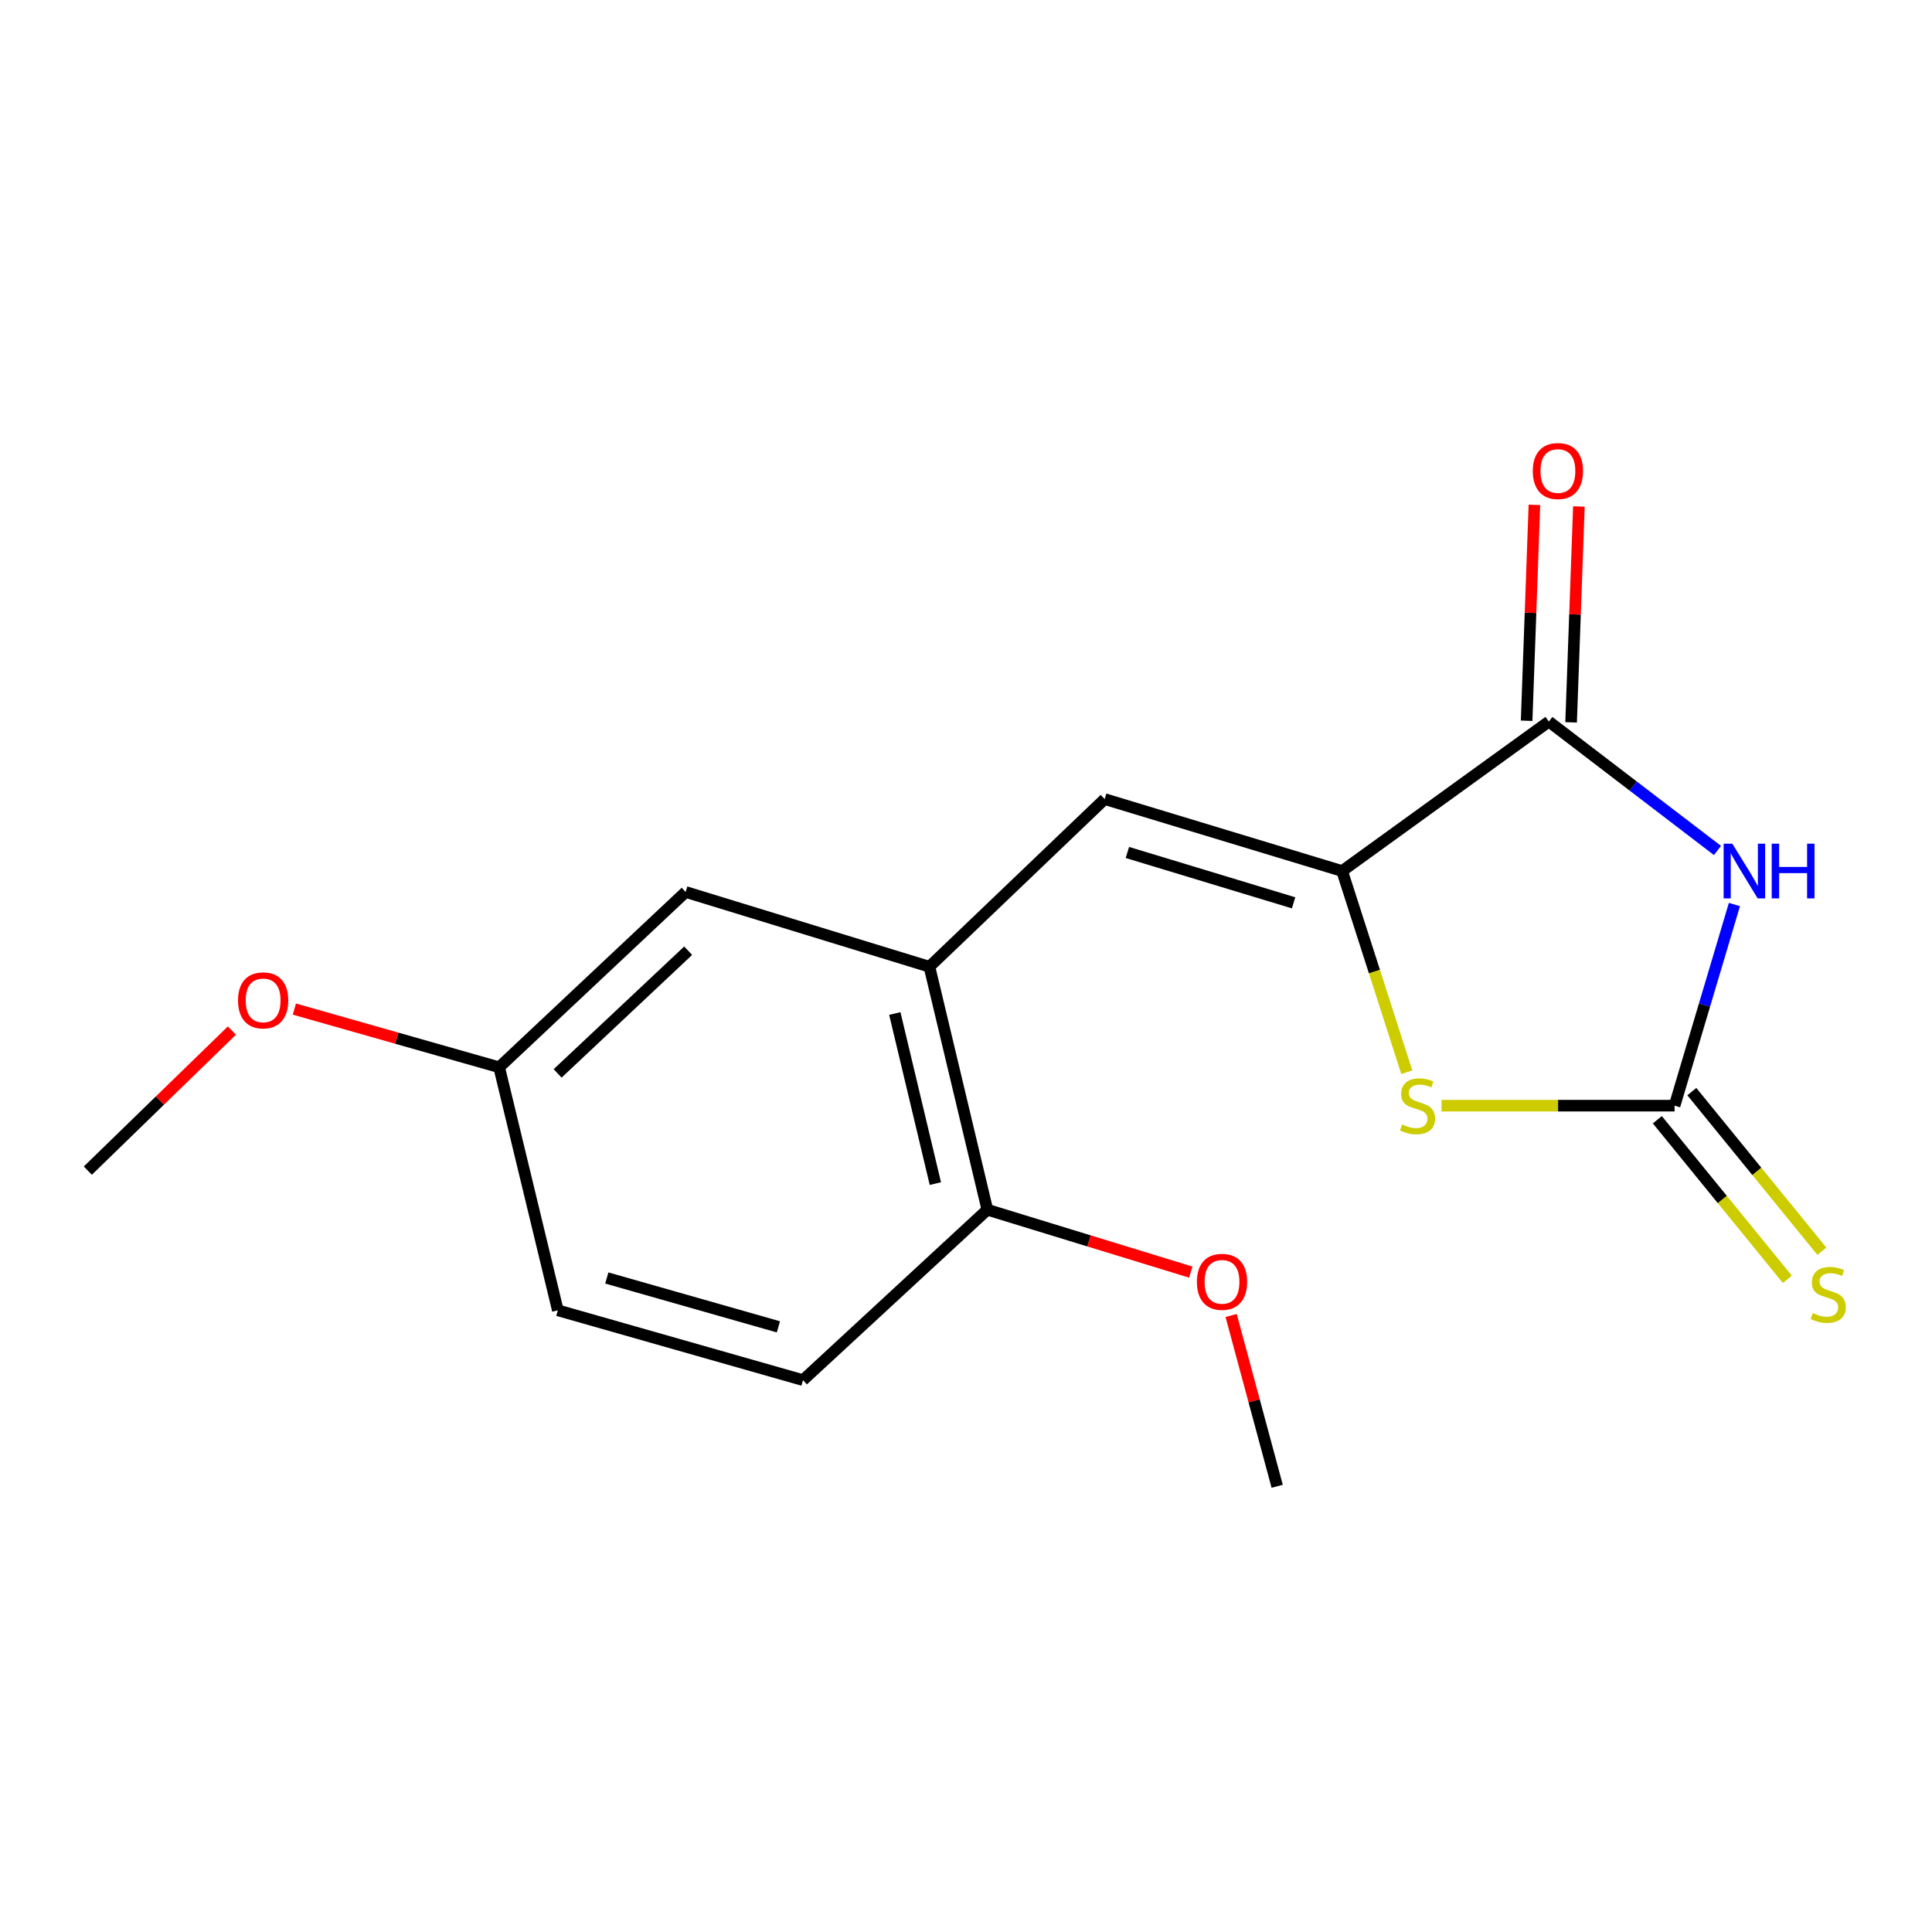 <?xml version='1.0' encoding='iso-8859-1'?>
<svg version='1.1' baseProfile='full'
              xmlns='http://www.w3.org/2000/svg'
                      xmlns:rdkit='http://www.rdkit.org/xml'
                      xmlns:xlink='http://www.w3.org/1999/xlink'
                  xml:space='preserve'
width='1000px' height='1000px' viewBox='0 0 1000 1000'>
<!-- END OF HEADER -->
<rect style='opacity:1.0;fill:#FFFFFF;stroke:none' width='1000' height='1000' x='0' y='0'> </rect>
<path class='bond-0' d='M 897.736,468.174 L 882.247,520.234' style='fill:none;fill-rule:evenodd;stroke:#0000FF;stroke-width:6px;stroke-linecap:butt;stroke-linejoin:miter;stroke-opacity:1' />
<path class='bond-0' d='M 882.247,520.234 L 866.759,572.295' style='fill:none;fill-rule:evenodd;stroke:#000000;stroke-width:6px;stroke-linecap:butt;stroke-linejoin:miter;stroke-opacity:1' />
<path class='bond-2' d='M 888.966,440.201 L 845.328,406.839' style='fill:none;fill-rule:evenodd;stroke:#0000FF;stroke-width:6px;stroke-linecap:butt;stroke-linejoin:miter;stroke-opacity:1' />
<path class='bond-2' d='M 845.328,406.839 L 801.69,373.477' style='fill:none;fill-rule:evenodd;stroke:#000000;stroke-width:6px;stroke-linecap:butt;stroke-linejoin:miter;stroke-opacity:1' />
<path class='bond-3' d='M 866.759,572.295 L 806.44,572.295' style='fill:none;fill-rule:evenodd;stroke:#000000;stroke-width:6px;stroke-linecap:butt;stroke-linejoin:miter;stroke-opacity:1' />
<path class='bond-3' d='M 806.44,572.295 L 746.121,572.295' style='fill:none;fill-rule:evenodd;stroke:#CCCC00;stroke-width:6px;stroke-linecap:butt;stroke-linejoin:miter;stroke-opacity:1' />
<path class='bond-6' d='M 857.829,579.571 L 891.481,620.875' style='fill:none;fill-rule:evenodd;stroke:#000000;stroke-width:6px;stroke-linecap:butt;stroke-linejoin:miter;stroke-opacity:1' />
<path class='bond-6' d='M 891.481,620.875 L 925.133,662.179' style='fill:none;fill-rule:evenodd;stroke:#CCCC00;stroke-width:6px;stroke-linecap:butt;stroke-linejoin:miter;stroke-opacity:1' />
<path class='bond-6' d='M 875.69,565.019 L 909.342,606.323' style='fill:none;fill-rule:evenodd;stroke:#000000;stroke-width:6px;stroke-linecap:butt;stroke-linejoin:miter;stroke-opacity:1' />
<path class='bond-6' d='M 909.342,606.323 L 942.994,647.628' style='fill:none;fill-rule:evenodd;stroke:#CCCC00;stroke-width:6px;stroke-linecap:butt;stroke-linejoin:miter;stroke-opacity:1' />
<path class='bond-1' d='M 694.678,450.846 L 801.69,373.477' style='fill:none;fill-rule:evenodd;stroke:#000000;stroke-width:6px;stroke-linecap:butt;stroke-linejoin:miter;stroke-opacity:1' />
<path class='bond-4' d='M 694.678,450.846 L 571.783,413.601' style='fill:none;fill-rule:evenodd;stroke:#000000;stroke-width:6px;stroke-linecap:butt;stroke-linejoin:miter;stroke-opacity:1' />
<path class='bond-4' d='M 669.562,467.307 L 583.536,441.236' style='fill:none;fill-rule:evenodd;stroke:#000000;stroke-width:6px;stroke-linecap:butt;stroke-linejoin:miter;stroke-opacity:1' />
<path class='bond-17' d='M 694.678,450.846 L 711.415,502.916' style='fill:none;fill-rule:evenodd;stroke:#000000;stroke-width:6px;stroke-linecap:butt;stroke-linejoin:miter;stroke-opacity:1' />
<path class='bond-17' d='M 711.415,502.916 L 728.151,554.986' style='fill:none;fill-rule:evenodd;stroke:#CCCC00;stroke-width:6px;stroke-linecap:butt;stroke-linejoin:miter;stroke-opacity:1' />
<path class='bond-8' d='M 813.201,373.892 L 815.218,318.018' style='fill:none;fill-rule:evenodd;stroke:#000000;stroke-width:6px;stroke-linecap:butt;stroke-linejoin:miter;stroke-opacity:1' />
<path class='bond-8' d='M 815.218,318.018 L 817.236,262.143' style='fill:none;fill-rule:evenodd;stroke:#FF0000;stroke-width:6px;stroke-linecap:butt;stroke-linejoin:miter;stroke-opacity:1' />
<path class='bond-8' d='M 790.178,373.061 L 792.195,317.187' style='fill:none;fill-rule:evenodd;stroke:#000000;stroke-width:6px;stroke-linecap:butt;stroke-linejoin:miter;stroke-opacity:1' />
<path class='bond-8' d='M 792.195,317.187 L 794.213,261.312' style='fill:none;fill-rule:evenodd;stroke:#FF0000;stroke-width:6px;stroke-linecap:butt;stroke-linejoin:miter;stroke-opacity:1' />
<path class='bond-5' d='M 571.783,413.601 L 481.065,500.378' style='fill:none;fill-rule:evenodd;stroke:#000000;stroke-width:6px;stroke-linecap:butt;stroke-linejoin:miter;stroke-opacity:1' />
<path class='bond-7' d='M 481.065,500.378 L 511.053,626.153' style='fill:none;fill-rule:evenodd;stroke:#000000;stroke-width:6px;stroke-linecap:butt;stroke-linejoin:miter;stroke-opacity:1' />
<path class='bond-7' d='M 463.153,524.587 L 484.145,612.629' style='fill:none;fill-rule:evenodd;stroke:#000000;stroke-width:6px;stroke-linecap:butt;stroke-linejoin:miter;stroke-opacity:1' />
<path class='bond-9' d='M 481.065,500.378 L 354.893,461.687' style='fill:none;fill-rule:evenodd;stroke:#000000;stroke-width:6px;stroke-linecap:butt;stroke-linejoin:miter;stroke-opacity:1' />
<path class='bond-10' d='M 511.053,626.153 L 415.624,714.35' style='fill:none;fill-rule:evenodd;stroke:#000000;stroke-width:6px;stroke-linecap:butt;stroke-linejoin:miter;stroke-opacity:1' />
<path class='bond-13' d='M 511.053,626.153 L 563.695,642.295' style='fill:none;fill-rule:evenodd;stroke:#000000;stroke-width:6px;stroke-linecap:butt;stroke-linejoin:miter;stroke-opacity:1' />
<path class='bond-13' d='M 563.695,642.295 L 616.338,658.437' style='fill:none;fill-rule:evenodd;stroke:#FF0000;stroke-width:6px;stroke-linecap:butt;stroke-linejoin:miter;stroke-opacity:1' />
<path class='bond-11' d='M 354.893,461.687 L 258.364,552.418' style='fill:none;fill-rule:evenodd;stroke:#000000;stroke-width:6px;stroke-linecap:butt;stroke-linejoin:miter;stroke-opacity:1' />
<path class='bond-11' d='M 356.192,492.083 L 288.622,555.595' style='fill:none;fill-rule:evenodd;stroke:#000000;stroke-width:6px;stroke-linecap:butt;stroke-linejoin:miter;stroke-opacity:1' />
<path class='bond-18' d='M 415.624,714.35 L 288.736,678.218' style='fill:none;fill-rule:evenodd;stroke:#000000;stroke-width:6px;stroke-linecap:butt;stroke-linejoin:miter;stroke-opacity:1' />
<path class='bond-18' d='M 402.9,686.773 L 314.078,661.481' style='fill:none;fill-rule:evenodd;stroke:#000000;stroke-width:6px;stroke-linecap:butt;stroke-linejoin:miter;stroke-opacity:1' />
<path class='bond-12' d='M 258.364,552.418 L 288.736,678.218' style='fill:none;fill-rule:evenodd;stroke:#000000;stroke-width:6px;stroke-linecap:butt;stroke-linejoin:miter;stroke-opacity:1' />
<path class='bond-14' d='M 258.364,552.418 L 205.369,537.361' style='fill:none;fill-rule:evenodd;stroke:#000000;stroke-width:6px;stroke-linecap:butt;stroke-linejoin:miter;stroke-opacity:1' />
<path class='bond-14' d='M 205.369,537.361 L 152.374,522.303' style='fill:none;fill-rule:evenodd;stroke:#FF0000;stroke-width:6px;stroke-linecap:butt;stroke-linejoin:miter;stroke-opacity:1' />
<path class='bond-15' d='M 637.233,680.899 L 649.151,725.097' style='fill:none;fill-rule:evenodd;stroke:#FF0000;stroke-width:6px;stroke-linecap:butt;stroke-linejoin:miter;stroke-opacity:1' />
<path class='bond-15' d='M 649.151,725.097 L 661.068,769.295' style='fill:none;fill-rule:evenodd;stroke:#000000;stroke-width:6px;stroke-linecap:butt;stroke-linejoin:miter;stroke-opacity:1' />
<path class='bond-16' d='M 120.035,533.42 L 82.745,569.669' style='fill:none;fill-rule:evenodd;stroke:#FF0000;stroke-width:6px;stroke-linecap:butt;stroke-linejoin:miter;stroke-opacity:1' />
<path class='bond-16' d='M 82.745,569.669 L 45.455,605.918' style='fill:none;fill-rule:evenodd;stroke:#000000;stroke-width:6px;stroke-linecap:butt;stroke-linejoin:miter;stroke-opacity:1' />
<path  class='atom-0' d='M 896.631 436.686
L 905.911 451.686
Q 906.831 453.166, 908.311 455.846
Q 909.791 458.526, 909.871 458.686
L 909.871 436.686
L 913.631 436.686
L 913.631 465.006
L 909.751 465.006
L 899.791 448.606
Q 898.631 446.686, 897.391 444.486
Q 896.191 442.286, 895.831 441.606
L 895.831 465.006
L 892.151 465.006
L 892.151 436.686
L 896.631 436.686
' fill='#0000FF'/>
<path  class='atom-0' d='M 917.031 436.686
L 920.871 436.686
L 920.871 448.726
L 935.351 448.726
L 935.351 436.686
L 939.191 436.686
L 939.191 465.006
L 935.351 465.006
L 935.351 451.926
L 920.871 451.926
L 920.871 465.006
L 917.031 465.006
L 917.031 436.686
' fill='#0000FF'/>
<path  class='atom-4' d='M 725.715 582.015
Q 726.035 582.135, 727.355 582.695
Q 728.675 583.255, 730.115 583.615
Q 731.595 583.935, 733.035 583.935
Q 735.715 583.935, 737.275 582.655
Q 738.835 581.335, 738.835 579.055
Q 738.835 577.495, 738.035 576.535
Q 737.275 575.575, 736.075 575.055
Q 734.875 574.535, 732.875 573.935
Q 730.355 573.175, 728.835 572.455
Q 727.355 571.735, 726.275 570.215
Q 725.235 568.695, 725.235 566.135
Q 725.235 562.575, 727.635 560.375
Q 730.075 558.175, 734.875 558.175
Q 738.155 558.175, 741.875 559.735
L 740.955 562.815
Q 737.555 561.415, 734.995 561.415
Q 732.235 561.415, 730.715 562.575
Q 729.195 563.695, 729.235 565.655
Q 729.235 567.175, 729.995 568.095
Q 730.795 569.015, 731.915 569.535
Q 733.075 570.055, 734.995 570.655
Q 737.555 571.455, 739.075 572.255
Q 740.595 573.055, 741.675 574.695
Q 742.795 576.295, 742.795 579.055
Q 742.795 582.975, 740.155 585.095
Q 737.555 587.175, 733.195 587.175
Q 730.675 587.175, 728.755 586.615
Q 726.875 586.095, 724.635 585.175
L 725.715 582.015
' fill='#CCCC00'/>
<path  class='atom-7' d='M 938.292 679.632
Q 938.612 679.752, 939.932 680.312
Q 941.252 680.872, 942.692 681.232
Q 944.172 681.552, 945.612 681.552
Q 948.292 681.552, 949.852 680.272
Q 951.412 678.952, 951.412 676.672
Q 951.412 675.112, 950.612 674.152
Q 949.852 673.192, 948.652 672.672
Q 947.452 672.152, 945.452 671.552
Q 942.932 670.792, 941.412 670.072
Q 939.932 669.352, 938.852 667.832
Q 937.812 666.312, 937.812 663.752
Q 937.812 660.192, 940.212 657.992
Q 942.652 655.792, 947.452 655.792
Q 950.732 655.792, 954.452 657.352
L 953.532 660.432
Q 950.132 659.032, 947.572 659.032
Q 944.812 659.032, 943.292 660.192
Q 941.772 661.312, 941.812 663.272
Q 941.812 664.792, 942.572 665.712
Q 943.372 666.632, 944.492 667.152
Q 945.652 667.672, 947.572 668.272
Q 950.132 669.072, 951.652 669.872
Q 953.172 670.672, 954.252 672.312
Q 955.372 673.912, 955.372 676.672
Q 955.372 680.592, 952.732 682.712
Q 950.132 684.792, 945.772 684.792
Q 943.252 684.792, 941.332 684.232
Q 939.452 683.712, 937.212 682.792
L 938.292 679.632
' fill='#CCCC00'/>
<path  class='atom-9' d='M 793.374 243.802
Q 793.374 237.002, 796.734 233.202
Q 800.094 229.402, 806.374 229.402
Q 812.654 229.402, 816.014 233.202
Q 819.374 237.002, 819.374 243.802
Q 819.374 250.682, 815.974 254.602
Q 812.574 258.482, 806.374 258.482
Q 800.134 258.482, 796.734 254.602
Q 793.374 250.722, 793.374 243.802
M 806.374 255.282
Q 810.694 255.282, 813.014 252.402
Q 815.374 249.482, 815.374 243.802
Q 815.374 238.242, 813.014 235.442
Q 810.694 232.602, 806.374 232.602
Q 802.054 232.602, 799.694 235.402
Q 797.374 238.202, 797.374 243.802
Q 797.374 249.522, 799.694 252.402
Q 802.054 255.282, 806.374 255.282
' fill='#FF0000'/>
<path  class='atom-14' d='M 619.514 663.477
Q 619.514 656.677, 622.874 652.877
Q 626.234 649.077, 632.514 649.077
Q 638.794 649.077, 642.154 652.877
Q 645.514 656.677, 645.514 663.477
Q 645.514 670.357, 642.114 674.277
Q 638.714 678.157, 632.514 678.157
Q 626.274 678.157, 622.874 674.277
Q 619.514 670.397, 619.514 663.477
M 632.514 674.957
Q 636.834 674.957, 639.154 672.077
Q 641.514 669.157, 641.514 663.477
Q 641.514 657.917, 639.154 655.117
Q 636.834 652.277, 632.514 652.277
Q 628.194 652.277, 625.834 655.077
Q 623.514 657.877, 623.514 663.477
Q 623.514 669.197, 625.834 672.077
Q 628.194 674.957, 632.514 674.957
' fill='#FF0000'/>
<path  class='atom-15' d='M 123.199 517.788
Q 123.199 510.988, 126.559 507.188
Q 129.919 503.388, 136.199 503.388
Q 142.479 503.388, 145.839 507.188
Q 149.199 510.988, 149.199 517.788
Q 149.199 524.668, 145.799 528.588
Q 142.399 532.468, 136.199 532.468
Q 129.959 532.468, 126.559 528.588
Q 123.199 524.708, 123.199 517.788
M 136.199 529.268
Q 140.519 529.268, 142.839 526.388
Q 145.199 523.468, 145.199 517.788
Q 145.199 512.228, 142.839 509.428
Q 140.519 506.588, 136.199 506.588
Q 131.879 506.588, 129.519 509.388
Q 127.199 512.188, 127.199 517.788
Q 127.199 523.508, 129.519 526.388
Q 131.879 529.268, 136.199 529.268
' fill='#FF0000'/>
</svg>
